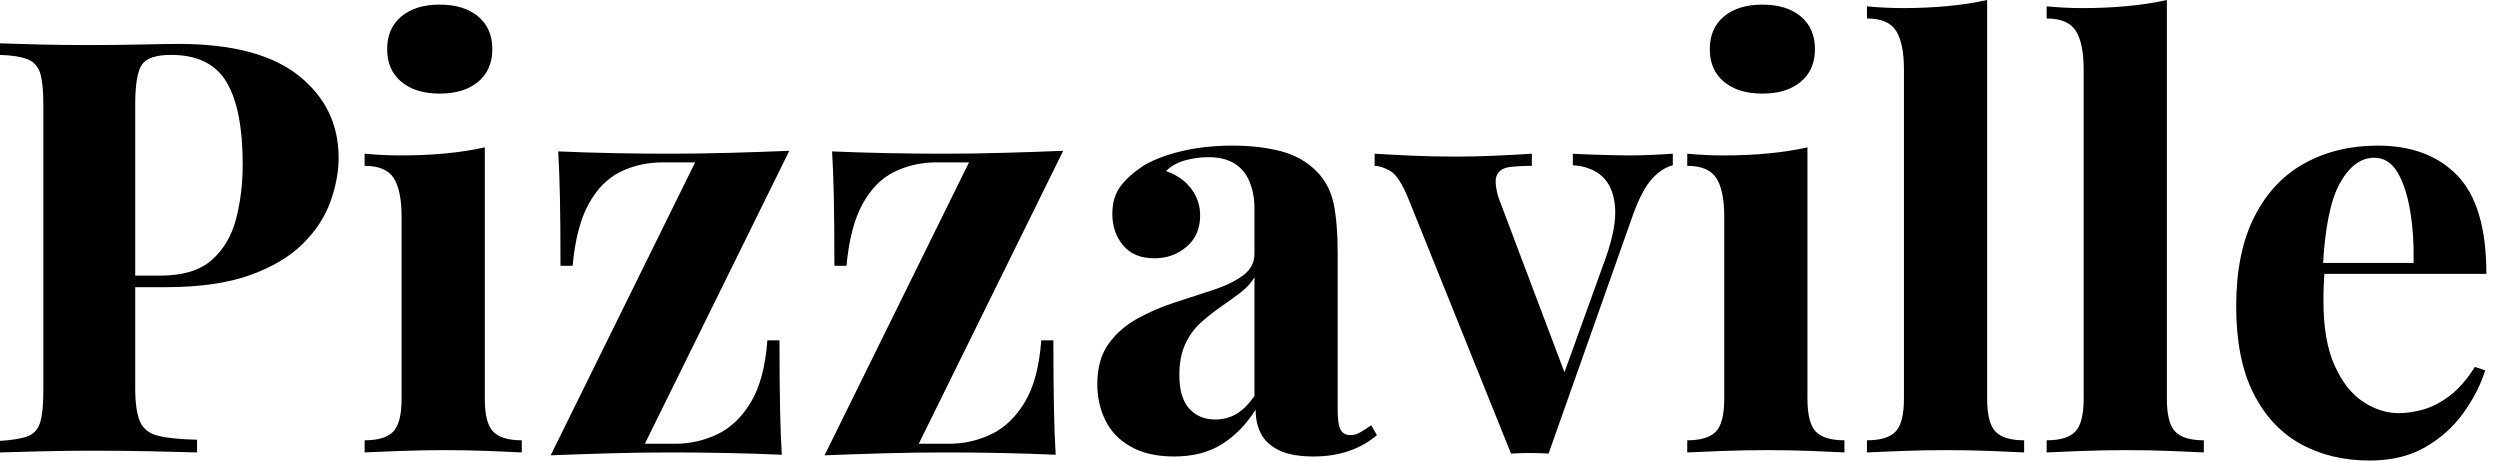 <svg baseProfile="full" height="28" version="1.1" viewBox="0 0 152 28" width="152" xmlns="http://www.w3.org/2000/svg" xmlns:ev="http://www.w3.org/2001/xml-events" xmlns:xlink="http://www.w3.org/1999/xlink"><defs /><g><path d="M1.194 2.635Q2.073 2.67 3.566 2.705Q5.059 2.74 6.535 2.74Q8.221 2.74 9.802 2.705Q11.383 2.67 12.05 2.67Q16.934 2.67 19.358 4.602Q21.782 6.535 21.782 9.591Q21.782 10.856 21.29 12.243Q20.798 13.631 19.621 14.808Q18.444 15.985 16.407 16.723Q14.369 17.46 11.277 17.46H7.694V16.758H10.926Q12.999 16.758 14.07 15.809Q15.142 14.861 15.546 13.315Q15.95 11.769 15.95 9.977Q15.95 6.64 14.966 4.989Q13.982 3.338 11.593 3.338Q10.223 3.338 9.819 3.935Q9.415 4.532 9.415 6.359V23.573Q9.415 24.944 9.696 25.611Q9.977 26.279 10.785 26.489Q11.593 26.7 13.174 26.735V27.508Q12.085 27.473 10.364 27.438Q8.642 27.403 6.745 27.403Q5.235 27.403 3.794 27.438Q2.354 27.473 1.194 27.508V26.806Q2.319 26.735 2.881 26.524Q3.443 26.314 3.636 25.681Q3.829 25.049 3.829 23.784V6.359Q3.829 5.059 3.636 4.444Q3.443 3.829 2.863 3.601Q2.284 3.373 1.194 3.338Z M27.93 0.281Q29.405 0.281 30.266 1.001Q31.127 1.721 31.127 2.986Q31.127 4.251 30.266 4.971Q29.405 5.691 27.93 5.691Q26.454 5.691 25.593 4.971Q24.733 4.251 24.733 2.986Q24.733 1.721 25.593 1.001Q26.454 0.281 27.93 0.281ZM30.67 8.959V24.241Q30.67 25.716 31.179 26.243Q31.689 26.77 32.918 26.77V27.508Q32.286 27.473 30.951 27.42Q29.616 27.368 28.246 27.368Q26.876 27.368 25.471 27.42Q24.065 27.473 23.363 27.508V26.77Q24.592 26.77 25.102 26.243Q25.611 25.716 25.611 24.241V13.174Q25.611 11.593 25.137 10.838Q24.662 10.083 23.363 10.083V9.345Q24.487 9.45 25.541 9.45Q27.016 9.45 28.299 9.327Q29.581 9.205 30.67 8.959Z M49.184 9.169 40.402 26.981H42.228Q43.598 26.981 44.811 26.402Q46.023 25.822 46.848 24.452Q47.674 23.082 47.849 20.693H48.587Q48.587 23.257 48.622 24.891Q48.657 26.524 48.728 27.649Q47.147 27.578 45.425 27.543Q43.704 27.508 41.982 27.508Q40.191 27.508 38.294 27.561Q36.396 27.614 34.675 27.684L43.458 9.872H41.491Q40.085 9.872 38.908 10.452Q37.731 11.031 36.976 12.419Q36.221 13.807 36.01 16.161H35.272Q35.272 13.561 35.237 11.945Q35.202 10.329 35.132 9.205Q36.748 9.275 38.469 9.31Q40.191 9.345 41.877 9.345Q43.704 9.345 45.583 9.292Q47.463 9.24 49.184 9.169Z M65.837 9.169 57.054 26.981H58.881Q60.251 26.981 61.463 26.402Q62.675 25.822 63.501 24.452Q64.326 23.082 64.502 20.693H65.24Q65.24 23.257 65.275 24.891Q65.31 26.524 65.38 27.649Q63.799 27.578 62.078 27.543Q60.356 27.508 58.635 27.508Q56.843 27.508 54.946 27.561Q53.049 27.614 51.327 27.684L60.11 9.872H58.143Q56.738 9.872 55.561 10.452Q54.384 11.031 53.629 12.419Q52.873 13.807 52.662 16.161H51.925Q51.925 13.561 51.89 11.945Q51.854 10.329 51.784 9.205Q53.4 9.275 55.122 9.31Q56.843 9.345 58.529 9.345Q60.356 9.345 62.236 9.292Q64.115 9.24 65.837 9.169Z M72.582 27.754Q71.001 27.754 69.947 27.157Q68.893 26.56 68.402 25.558Q67.91 24.557 67.91 23.363Q67.91 21.852 68.595 20.903Q69.28 19.955 70.369 19.358Q71.458 18.76 72.67 18.374Q73.882 17.987 74.989 17.619Q76.095 17.25 76.78 16.74Q77.465 16.231 77.465 15.423V12.683Q77.465 11.769 77.167 11.049Q76.868 10.329 76.253 9.942Q75.639 9.556 74.655 9.556Q73.952 9.556 73.25 9.749Q72.547 9.942 72.09 10.399Q73.074 10.75 73.619 11.471Q74.163 12.191 74.163 13.104Q74.163 14.299 73.338 15.001Q72.512 15.704 71.388 15.704Q70.123 15.704 69.473 14.913Q68.823 14.123 68.823 12.999Q68.823 11.98 69.332 11.312Q69.842 10.645 70.755 10.048Q71.739 9.486 73.127 9.169Q74.514 8.853 76.13 8.853Q77.747 8.853 79.046 9.187Q80.346 9.521 81.225 10.399Q82.033 11.207 82.279 12.384Q82.524 13.561 82.524 15.353V24.908Q82.524 25.787 82.7 26.12Q82.876 26.454 83.297 26.454Q83.614 26.454 83.912 26.279Q84.211 26.103 84.562 25.857L84.913 26.454Q84.176 27.087 83.21 27.42Q82.243 27.754 81.049 27.754Q79.749 27.754 78.976 27.385Q78.203 27.016 77.87 26.384Q77.536 25.752 77.536 24.908Q76.693 26.243 75.498 26.999Q74.304 27.754 72.582 27.754ZM75.077 25.506Q75.779 25.506 76.359 25.172Q76.939 24.838 77.465 24.065V16.863Q77.149 17.39 76.587 17.812Q76.025 18.233 75.393 18.673Q74.76 19.112 74.181 19.639Q73.601 20.166 73.25 20.939Q72.898 21.711 72.898 22.801Q72.898 24.171 73.496 24.838Q74.093 25.506 75.077 25.506Z M102.901 9.345V10.048Q102.233 10.223 101.636 10.873Q101.039 11.523 100.477 13.069L95.348 27.578Q94.785 27.543 94.206 27.543Q93.626 27.543 93.064 27.578L86.811 12.05Q86.248 10.68 85.704 10.381Q85.159 10.083 84.773 10.083V9.345Q85.897 9.415 87.109 9.468Q88.321 9.521 89.762 9.521Q90.851 9.521 92.063 9.468Q93.275 9.415 94.329 9.345V10.083Q93.591 10.083 93.011 10.153Q92.432 10.223 92.221 10.61Q92.01 10.996 92.291 11.98L96.402 22.871L96.05 23.363L98.826 15.669Q99.493 13.772 99.388 12.56Q99.282 11.348 98.615 10.733Q97.947 10.118 96.823 10.048V9.345Q97.35 9.38 97.965 9.398Q98.58 9.415 99.159 9.433Q99.739 9.45 100.196 9.45Q100.898 9.45 101.671 9.415Q102.444 9.38 102.901 9.345Z M108.346 0.281Q109.822 0.281 110.683 1.001Q111.543 1.721 111.543 2.986Q111.543 4.251 110.683 4.971Q109.822 5.691 108.346 5.691Q106.871 5.691 106.01 4.971Q105.149 4.251 105.149 2.986Q105.149 1.721 106.01 1.001Q106.871 0.281 108.346 0.281ZM111.087 8.959V24.241Q111.087 25.716 111.596 26.243Q112.105 26.77 113.335 26.77V27.508Q112.703 27.473 111.368 27.42Q110.033 27.368 108.662 27.368Q107.292 27.368 105.887 27.42Q104.482 27.473 103.779 27.508V26.77Q105.009 26.77 105.518 26.243Q106.028 25.716 106.028 24.241V13.174Q106.028 11.593 105.553 10.838Q105.079 10.083 103.779 10.083V9.345Q104.903 9.45 105.957 9.45Q107.433 9.45 108.715 9.327Q109.997 9.205 111.087 8.959Z M122.013 0.0V24.241Q122.013 25.716 122.522 26.243Q123.031 26.77 124.261 26.77V27.508Q123.593 27.473 122.258 27.42Q120.923 27.368 119.553 27.368Q118.183 27.368 116.795 27.42Q115.408 27.473 114.705 27.508V26.77Q115.935 26.77 116.444 26.243Q116.954 25.716 116.954 24.241V4.216Q116.954 2.635 116.479 1.88Q116.005 1.124 114.705 1.124V0.386Q115.829 0.492 116.883 0.492Q118.324 0.492 119.624 0.369Q120.923 0.246 122.013 0.0Z M132.939 0.0V24.241Q132.939 25.716 133.448 26.243Q133.957 26.77 135.187 26.77V27.508Q134.519 27.473 133.184 27.42Q131.849 27.368 130.479 27.368Q129.109 27.368 127.721 27.42Q126.334 27.473 125.631 27.508V26.77Q126.861 26.77 127.37 26.243Q127.88 25.716 127.88 24.241V4.216Q127.88 2.635 127.405 1.88Q126.931 1.124 125.631 1.124V0.386Q126.755 0.492 127.809 0.492Q129.25 0.492 130.55 0.369Q131.849 0.246 132.939 0.0Z M145.762 8.853Q148.853 8.853 150.61 10.68Q152.366 12.507 152.366 16.652H140.808L140.738 15.985H147.94Q147.975 14.263 147.729 12.806Q147.483 11.348 146.956 10.469Q146.429 9.591 145.551 9.591Q144.321 9.591 143.46 11.137Q142.6 12.683 142.424 16.266L142.529 16.477Q142.494 16.898 142.477 17.355Q142.459 17.812 142.459 18.304Q142.459 20.728 143.144 22.238Q143.829 23.749 144.883 24.434Q145.937 25.119 147.026 25.119Q147.764 25.119 148.555 24.891Q149.345 24.662 150.153 24.048Q150.961 23.433 151.664 22.309L152.296 22.519Q151.875 23.854 150.961 25.119Q150.048 26.384 148.642 27.192Q147.237 28.0 145.27 28.0Q142.881 28.0 141.054 26.981Q139.227 25.962 138.191 23.89Q137.154 21.817 137.154 18.62Q137.154 15.353 138.261 13.174Q139.368 10.996 141.317 9.925Q143.267 8.853 145.762 8.853Z " fill="rgb(0,0,0)" transform="translate(-1.194, 0)" /></g></svg>